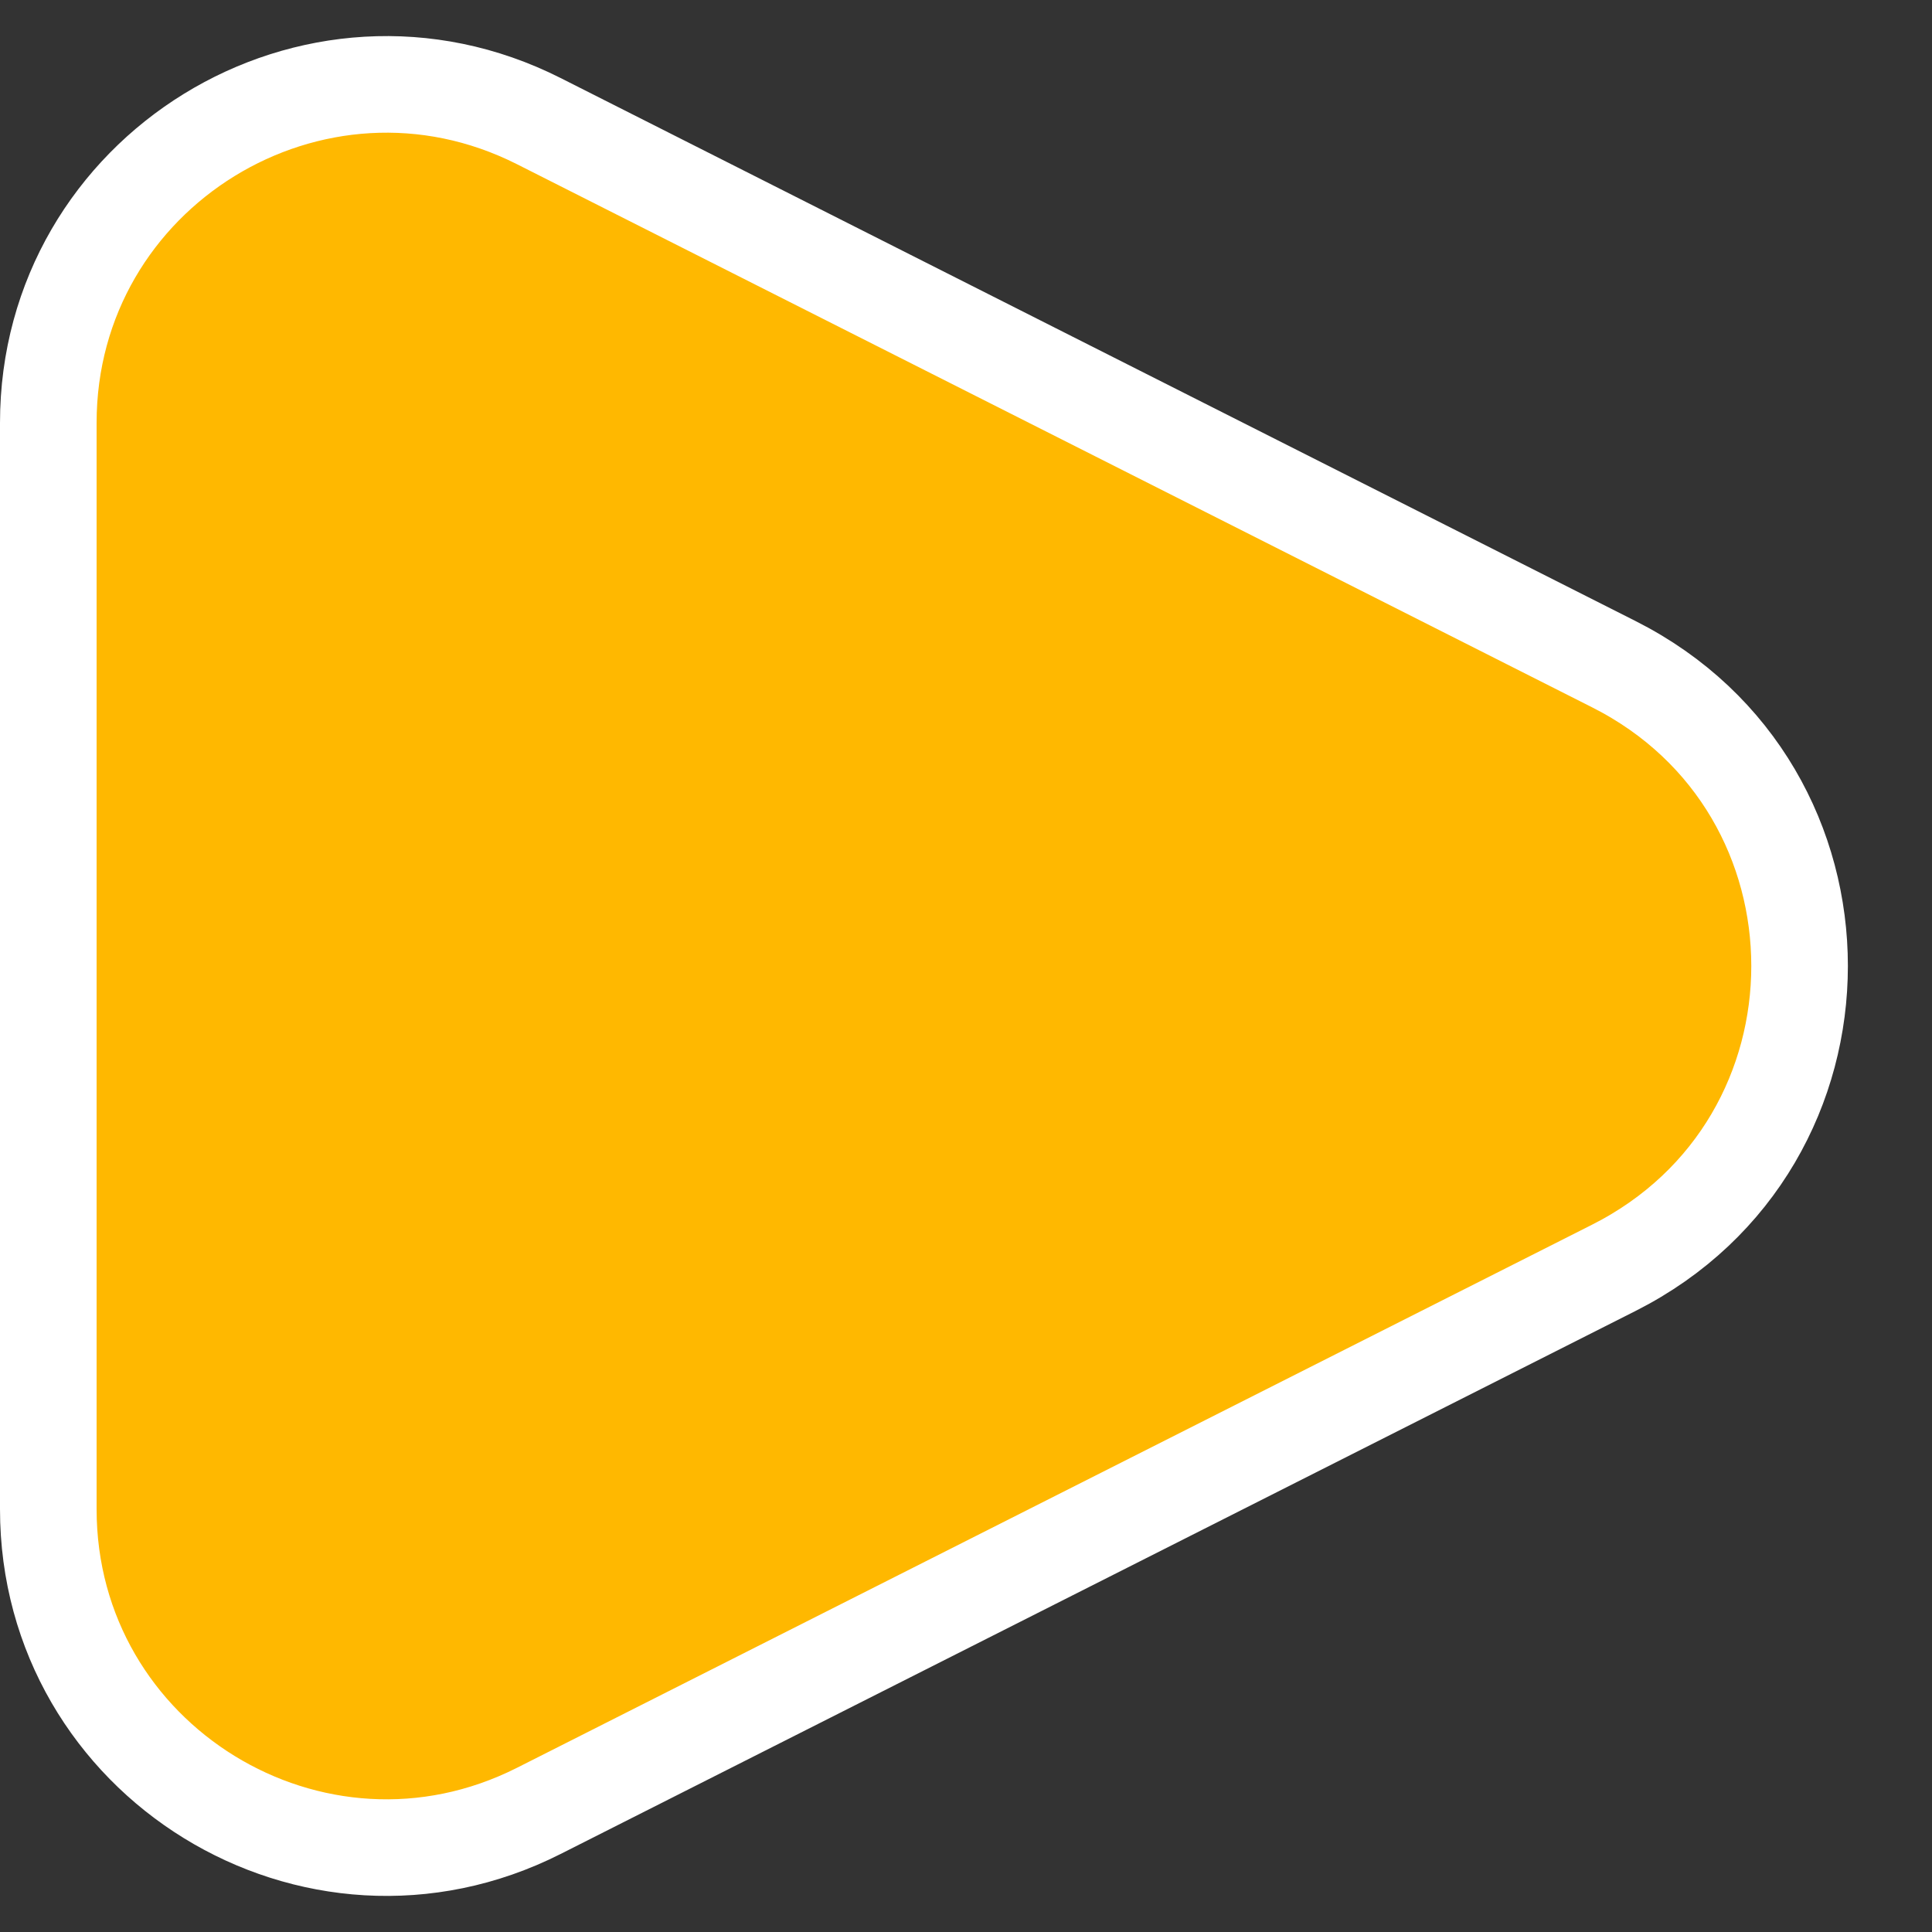 <svg width="20" height="20" viewBox="0 0 20 20" fill="none" xmlns="http://www.w3.org/2000/svg">
<rect x="0" y="0" width="20" height="20" fill="#333333" stroke="none"/>
<path d="M16.707 6.876L5.578 1.254C3.25 0.078 0.5 1.77 0.5 4.378L0.5 15.622C0.5 18.23 3.25 19.922 5.578 18.746L16.707 13.124C19.27 11.829 19.27 8.17 16.707 6.876Z" fill="#FFB800" stroke="white"/>
</svg>
